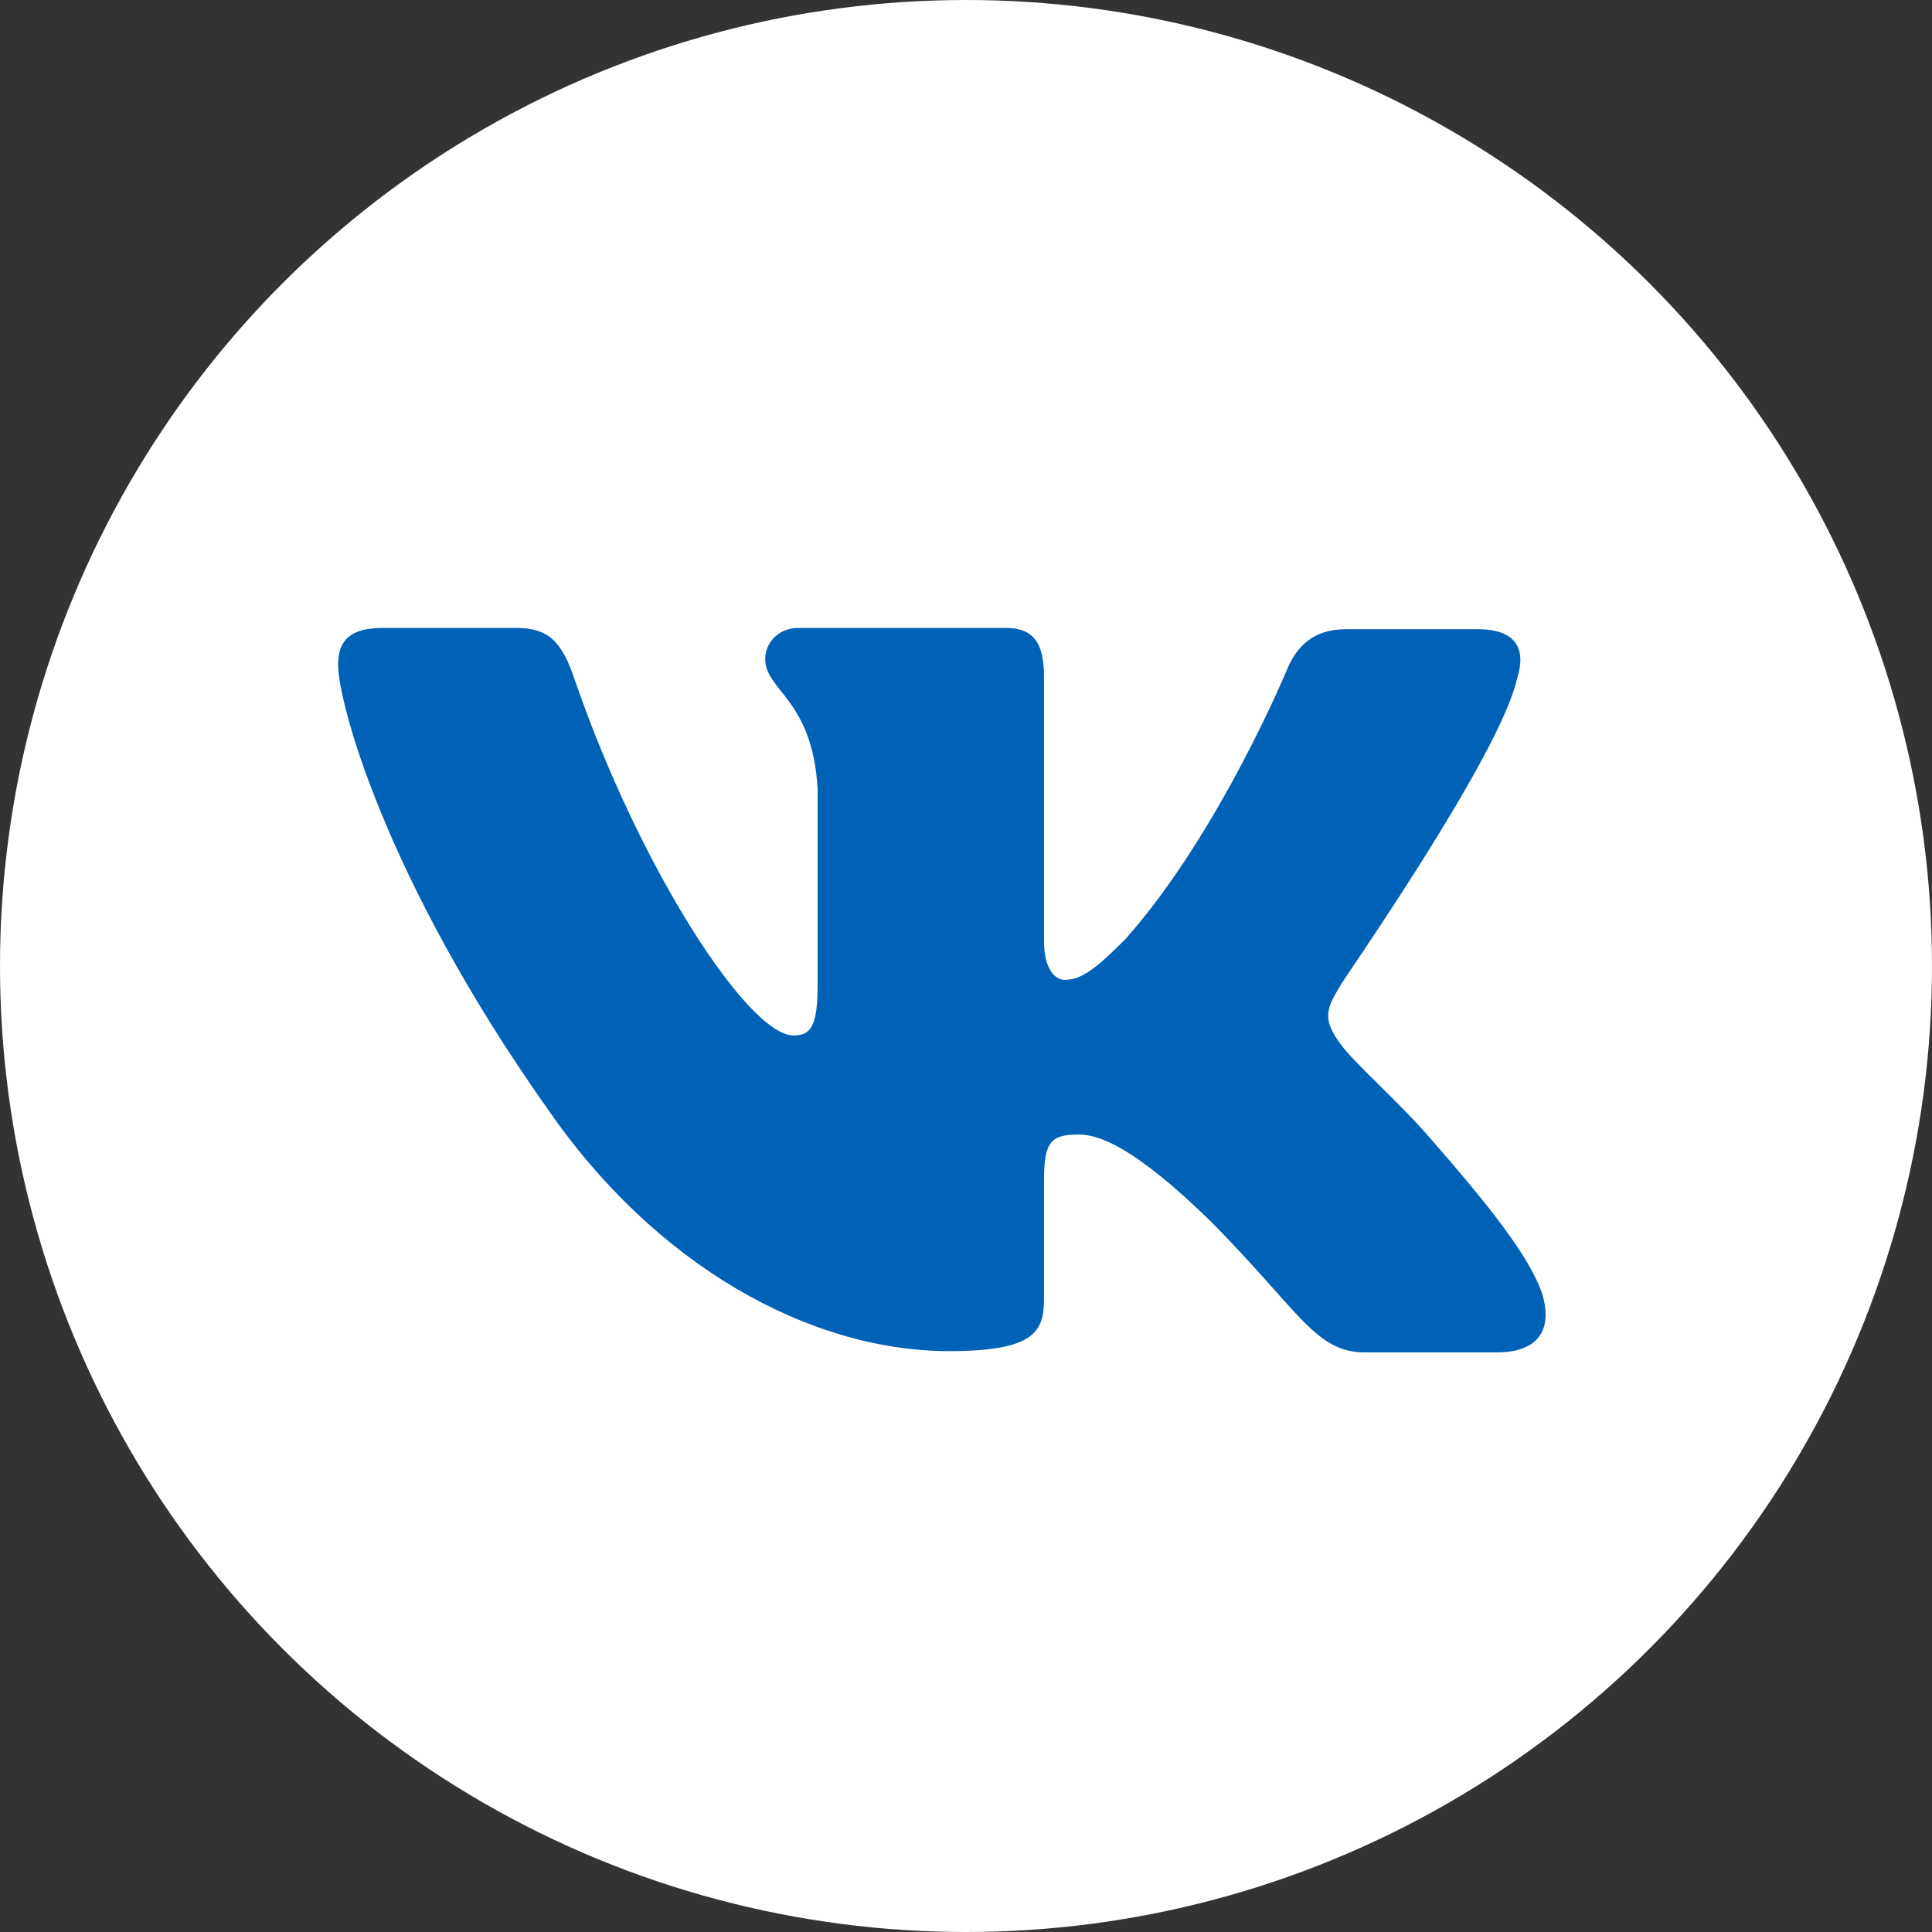 <?xml version="1.0" encoding="UTF-8"?> <svg xmlns="http://www.w3.org/2000/svg" width="160" height="160" viewBox="0 0 160 160" fill="none"><rect x="0" y="0" width="160" height="160" fill="#333333" stroke="none"/> <circle cx="80" cy="80" r="80" fill="white"></circle> <path fill-rule="evenodd" clip-rule="evenodd" d="M125.646 56.167C126.388 53.817 125.646 52.108 122.365 52.108H111.454C108.702 52.108 107.431 53.604 106.69 55.204C106.69 55.204 101.077 68.871 93.24 77.731C90.698 80.294 89.533 81.148 88.156 81.148C87.415 81.148 86.46 80.294 86.46 77.946V56.056C86.46 53.281 85.615 52 83.283 52H66.125C64.429 52 63.371 53.281 63.371 54.562C63.371 57.231 67.29 57.873 67.713 65.346V81.583C67.713 85.106 67.088 85.75 65.7 85.75C61.994 85.75 52.992 71.977 47.592 56.283C46.542 53.175 45.475 52 42.721 52H31.706C28.529 52 28 53.494 28 55.096C28 57.979 31.706 72.498 45.263 91.715C54.265 104.84 67.079 111.894 78.623 111.894C85.615 111.894 86.46 110.292 86.46 107.623V97.694C86.46 94.492 87.096 93.958 89.321 93.958C90.908 93.958 93.769 94.81 100.229 101.11C107.642 108.583 108.913 112 113.044 112H123.952C127.129 112 128.613 110.398 127.765 107.302C126.813 104.206 123.211 99.723 118.55 94.385C116.008 91.398 112.196 88.088 111.031 86.485C109.444 84.35 109.867 83.496 111.031 81.575C110.925 81.575 124.271 62.571 125.646 56.158" fill="#0062B7"></path> </svg> 